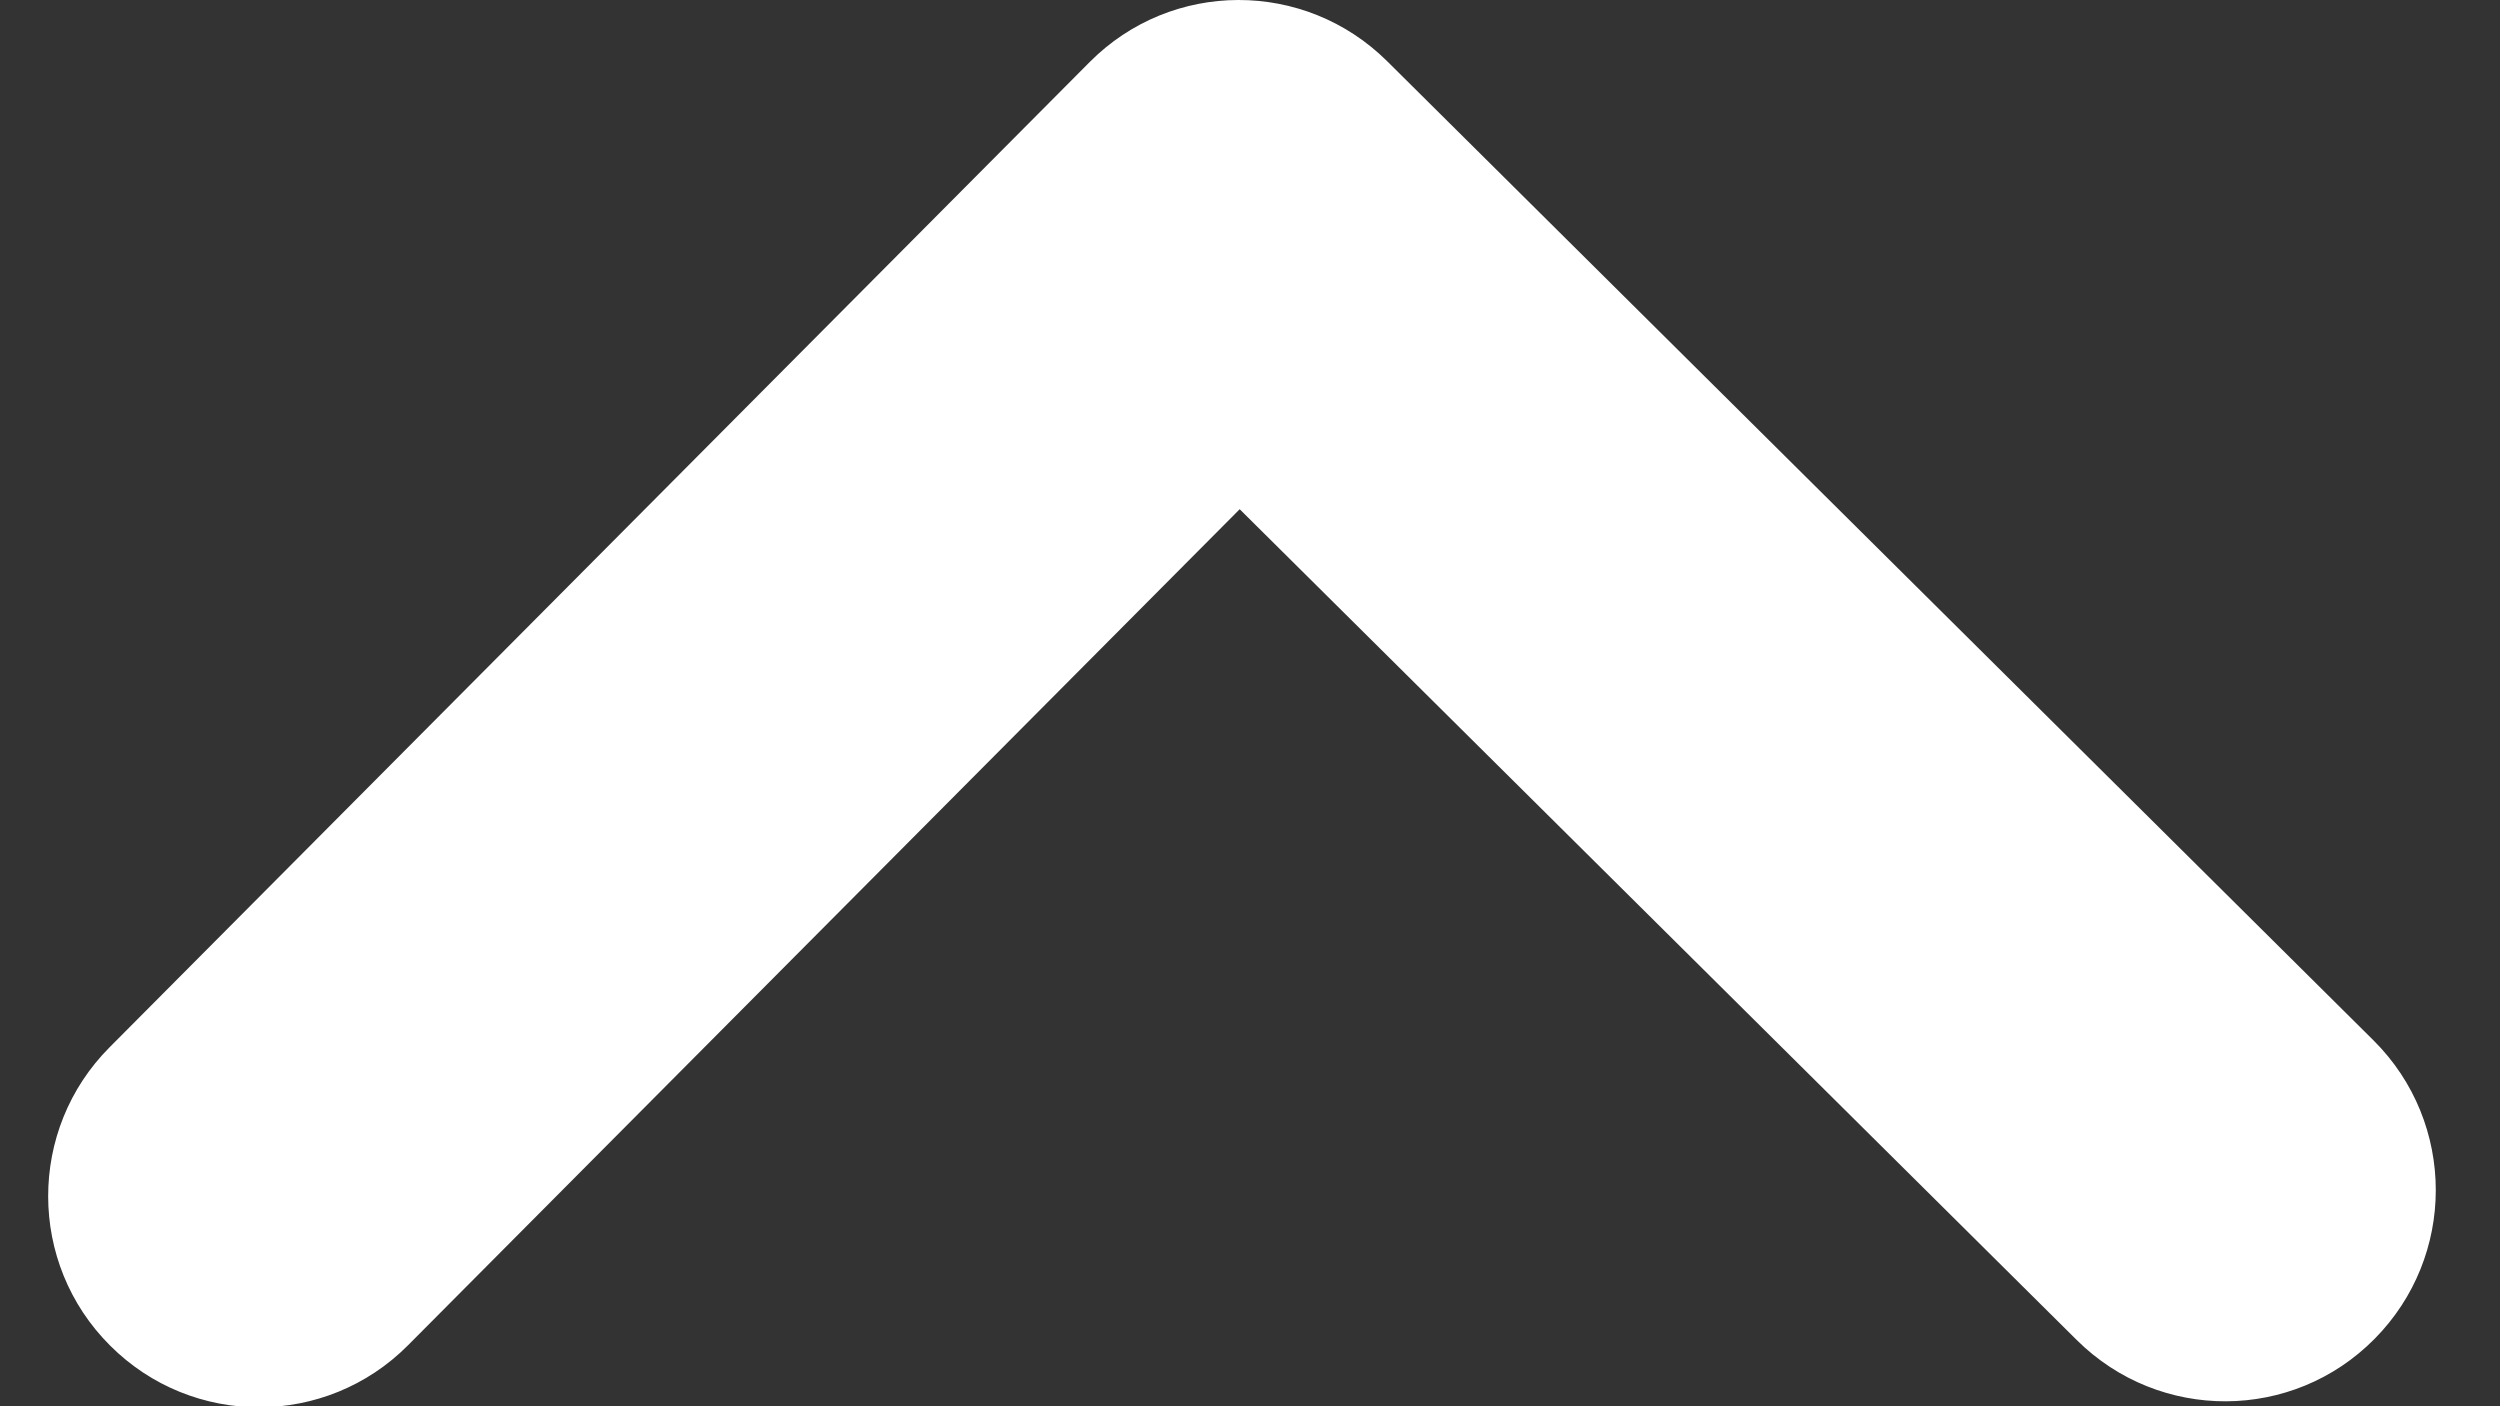 <svg width="16" height="9" viewBox="0 0 16 9" fill="none" xmlns="http://www.w3.org/2000/svg">
<rect x="0" y="0" width="16" height="9" fill="#333333" stroke="none"/>
<path d="M6.974 0.397C7.499 -0.131 8.35 -0.132 8.878 0.392L15.19 6.658C15.456 6.922 15.589 7.27 15.589 7.617C15.589 7.961 15.458 8.305 15.198 8.568C14.674 9.099 13.821 9.102 13.291 8.576L7.934 3.259L2.611 8.61C2.086 9.138 1.232 9.139 0.705 8.612C0.177 8.086 0.176 7.229 0.702 6.702L6.974 0.397Z" fill="white"/>
</svg>
